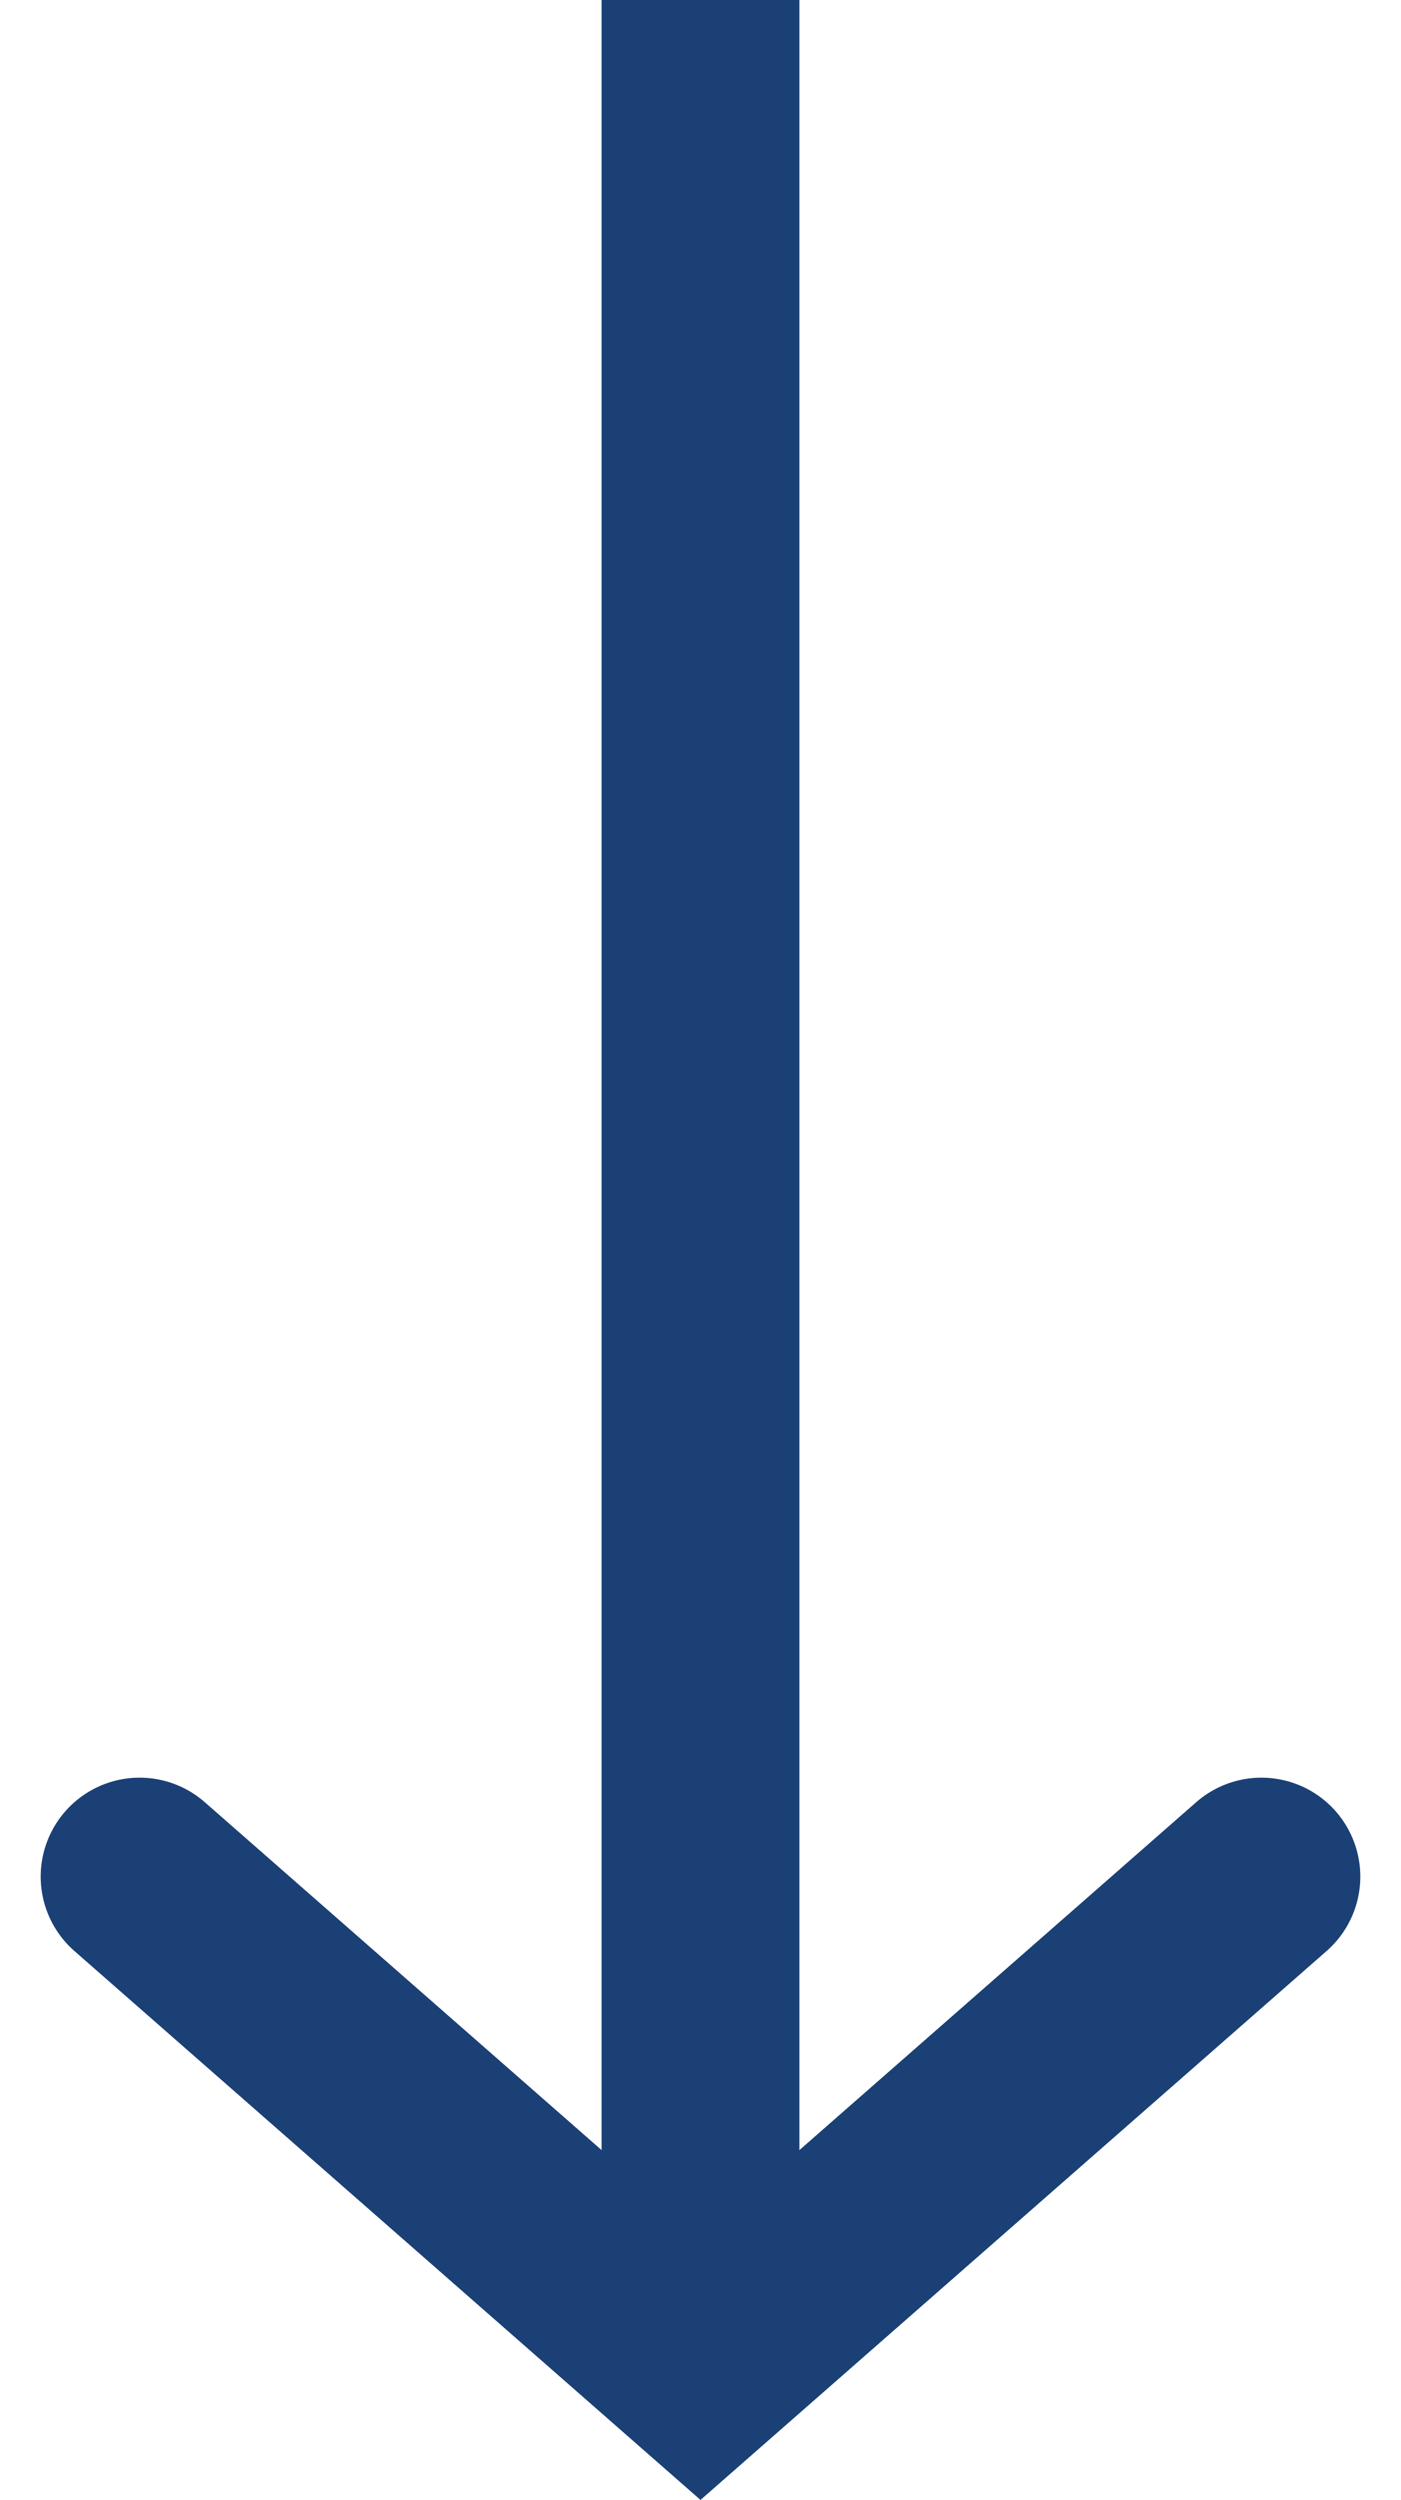 <svg xmlns="http://www.w3.org/2000/svg" width="9.916" height="17.686" viewBox="0 0 9.916 17.686"><defs><style>.a,.b{fill:none;stroke:#1a4076;stroke-width:1.4px;}.a{stroke-linecap:round;}</style></defs><g transform="translate(0.988)"><path class="a" d="M480.96,471.95l3.97,3.479,3.97-3.479" transform="translate(-480.96 -458.674)"/><path class="b" d="M187.5,374.11V357.355" transform="translate(-183.53 -357.355)"/></g></svg>